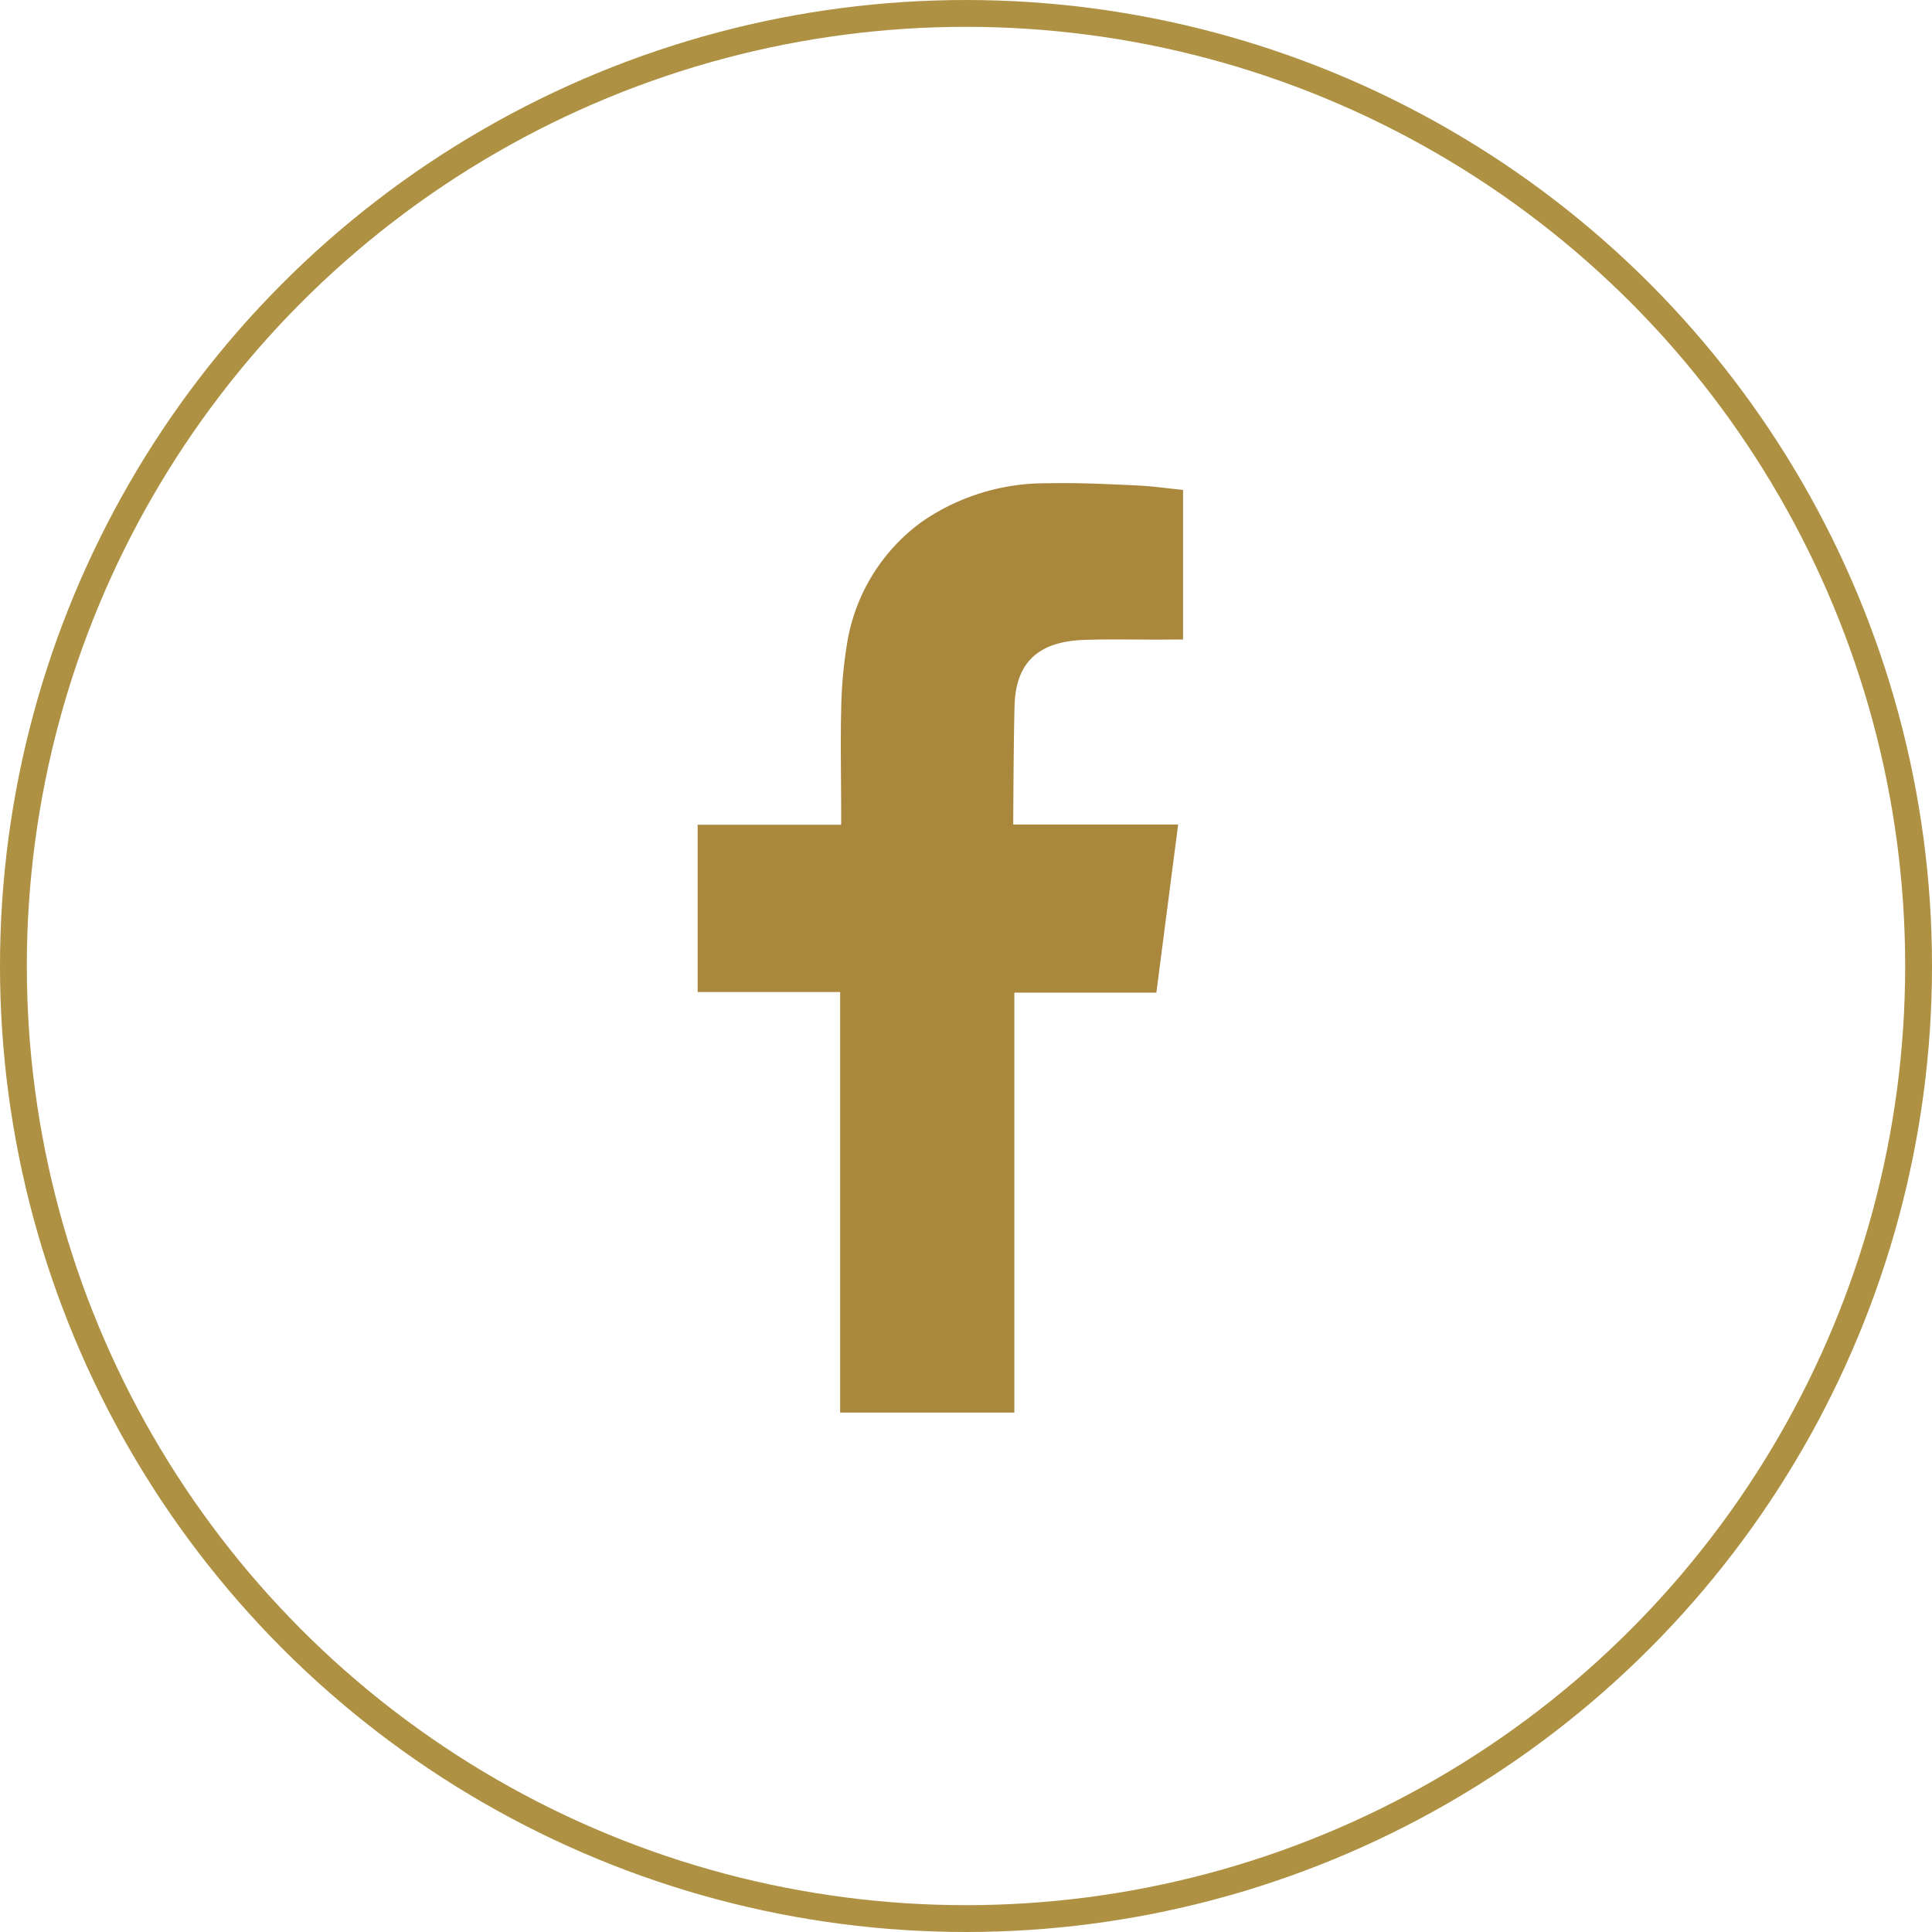 <svg xmlns="http://www.w3.org/2000/svg" xmlns:xlink="http://www.w3.org/1999/xlink" width="36" height="36" viewBox="0 0 36 36">
  <defs>
    <clipPath id="clip-path">
      <path id="Tracé_4410" data-name="Tracé 4410" d="M0,8.372H9.043V-8.949H0Z" transform="translate(0 8.949)" fill="none"/>
    </clipPath>
  </defs>
  <g id="icone_facebook" transform="translate(-343 -17222.912)">
    <g id="Groupe_1805" data-name="Groupe 1805" transform="translate(356 17231.912)">
      <g id="Groupe_1804" data-name="Groupe 1804" transform="translate(0 0)" clip-path="url(#clip-path)">
        <g id="Groupe_1803" data-name="Groupe 1803" transform="translate(0 0.001)">
          <path id="Tracé_4409" data-name="Tracé 4409" d="M3.486,1.412c.536-.017,1.072,0,1.61-.006h.223V-1.382c-.288-.029-.588-.072-.888-.085-.55-.025-1.1-.052-1.651-.039a4.05,4.05,0,0,0-2.332.72,3.486,3.486,0,0,0-1.4,2.33,8.267,8.267,0,0,0-.1,1.2c-.015.625,0,1.252,0,1.879v.234H-3.726V7.974h2.655V15.81H2.175V7.985H4.821c.135-1.035.267-2.063.406-3.132H4.633c-.753,0-2.479,0-2.479,0s.006-1.545.025-2.216c.025-.917.571-1.2,1.306-1.225" transform="translate(3.726 1.51)" fill="#a9873c"/>
        </g>
      </g>
    </g>
    <g id="Ellipse_10" data-name="Ellipse 10" transform="translate(343 17222.912)" fill="none" stroke="#ae9142" stroke-width="0.5">
      <circle cx="18" cy="18" r="18" stroke="none"/>
      <circle cx="18" cy="18" r="17.75" fill="none"/>
    </g>
  </g>
</svg>
